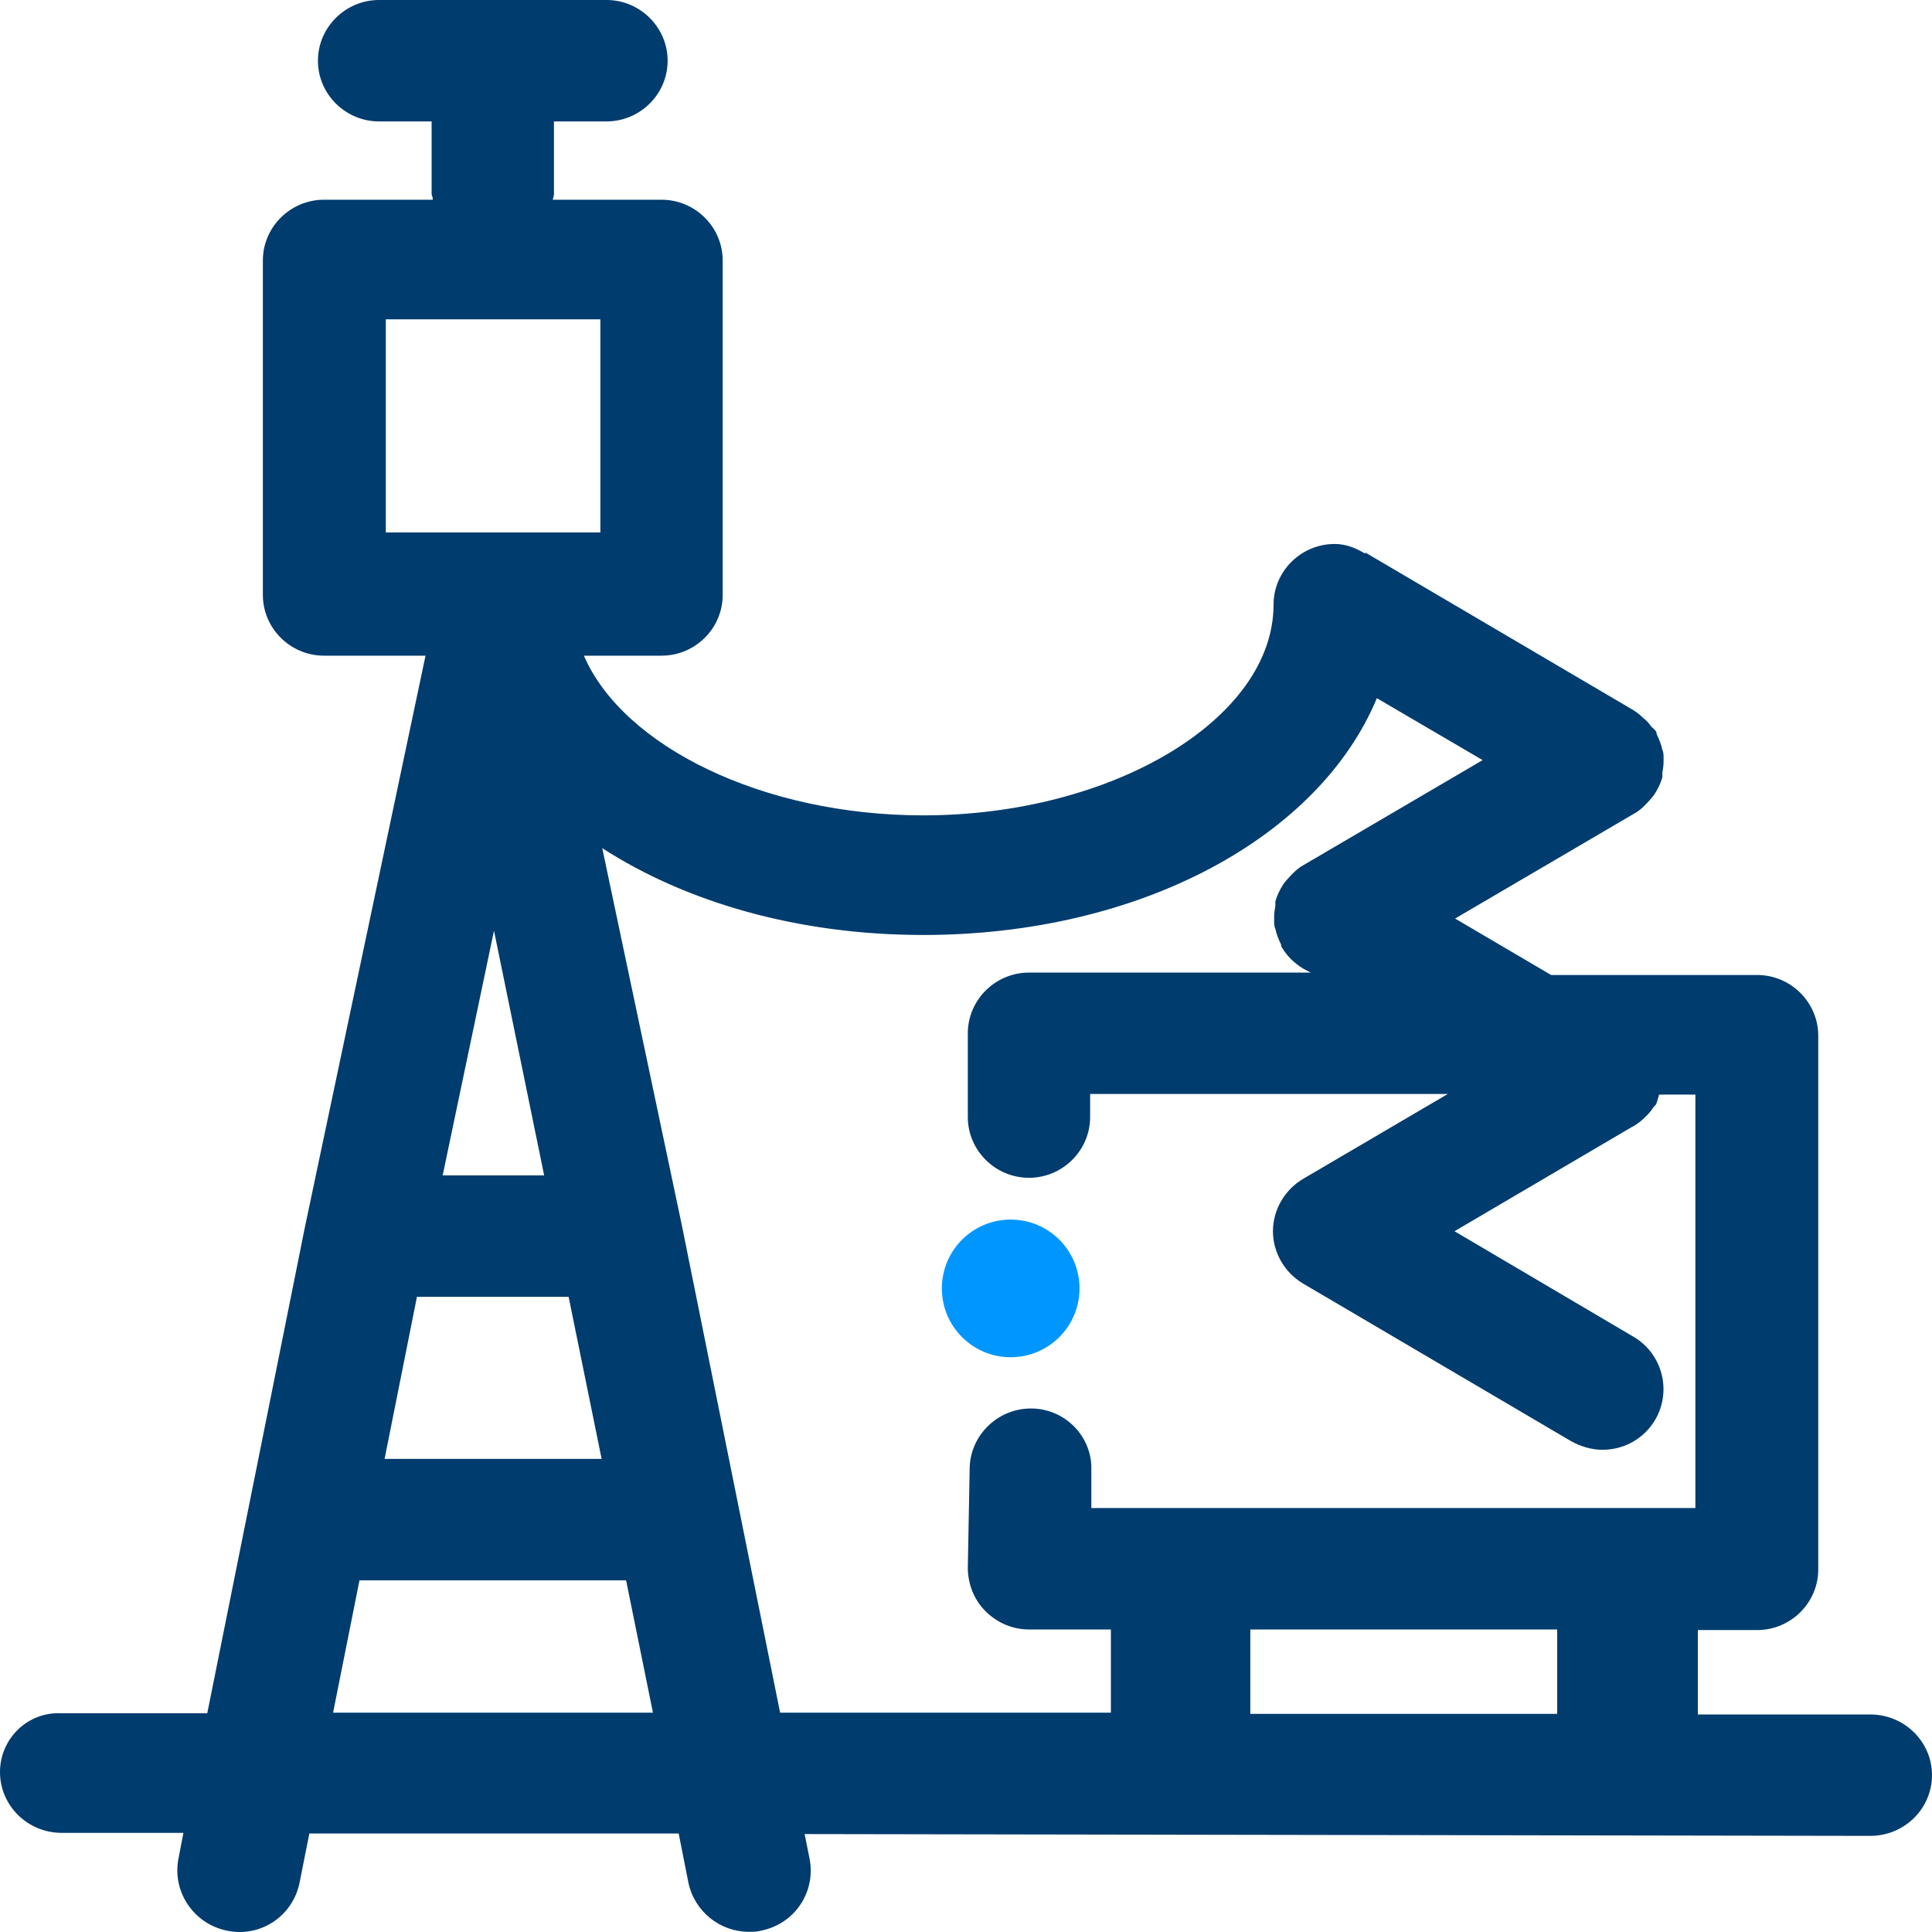 <svg width="32" height="32" viewBox="0 0 32 32" fill="none" xmlns="http://www.w3.org/2000/svg">
<g clip-path="url(#clip0_6758_91600)">
<path d="M30.977 28.397H28.122V26.999H29.104C29.661 26.999 30.116 26.547 30.116 25.994V17.155C30.116 16.602 29.661 16.149 29.104 16.149H25.691L24.101 15.214L27.068 13.475C27.18 13.414 27.261 13.324 27.342 13.233C27.362 13.213 27.372 13.193 27.392 13.173C27.453 13.082 27.504 12.982 27.534 12.871C27.534 12.851 27.534 12.821 27.534 12.801C27.544 12.74 27.554 12.68 27.554 12.62C27.554 12.6 27.554 12.569 27.554 12.549C27.554 12.509 27.554 12.459 27.534 12.419C27.514 12.328 27.483 12.248 27.443 12.167C27.433 12.147 27.443 12.127 27.423 12.107C27.402 12.077 27.372 12.057 27.352 12.037C27.311 11.976 27.261 11.926 27.21 11.886C27.17 11.845 27.129 11.815 27.089 11.785C27.089 11.785 27.068 11.775 27.058 11.765L22.613 9.151V9.171C22.461 9.08 22.299 9.01 22.106 9.01C21.549 9.01 21.094 9.462 21.094 10.015C21.094 11.906 18.43 13.505 15.291 13.505C12.628 13.505 10.319 12.358 9.671 10.86H10.957C11.514 10.86 11.97 10.408 11.97 9.854V4.314C11.97 3.761 11.514 3.308 10.957 3.308H9.154C9.154 3.308 9.175 3.248 9.175 3.218V2.011H10.046C10.602 2.011 11.058 1.559 11.058 1.006C11.058 0.453 10.602 0 10.046 0H6.278C5.722 0 5.266 0.453 5.266 1.006C5.266 1.559 5.722 2.011 6.278 2.011H7.149V3.218C7.149 3.218 7.17 3.278 7.17 3.308H5.367C4.81 3.308 4.354 3.761 4.354 4.314V9.854C4.354 10.408 4.81 10.86 5.367 10.86H7.048L5.053 20.312L3.433 28.377H1.023C0.456 28.347 0 28.799 0 29.352C0 29.905 0.456 30.358 1.023 30.358H3.038L2.957 30.78C2.846 31.333 3.21 31.866 3.757 31.977C4.314 32.097 4.851 31.735 4.962 31.182L5.124 30.368H11.241L11.402 31.182C11.504 31.665 11.929 31.997 12.405 31.997C12.476 31.997 12.537 31.997 12.608 31.977C13.165 31.866 13.519 31.333 13.408 30.78L13.327 30.378L30.977 30.408C31.544 30.408 32 29.956 32 29.402C32 28.849 31.544 28.397 30.977 28.397ZM8.182 15.415L9.013 19.468H7.332L8.182 15.415ZM6.39 8.819V5.289H9.944V8.819H6.39ZM6.906 21.479H9.418L9.965 24.164H6.37L6.906 21.479ZM5.519 28.357L5.954 26.175H10.37L10.815 28.367H5.519V28.357ZM25.792 28.387H20.709V26.989H25.792V28.387ZM28.081 24.978H18.076V24.355C18.096 23.802 17.651 23.339 17.094 23.329H17.073C16.527 23.329 16.071 23.771 16.061 24.314L16.03 25.963C16.03 26.235 16.132 26.497 16.324 26.688C16.517 26.879 16.77 26.989 17.043 26.989H18.4V28.367H12.921L11.291 20.282L9.975 14.048C11.362 14.943 13.215 15.486 15.291 15.486C18.896 15.486 21.853 13.857 22.805 11.564L24.557 12.59L21.59 14.329C21.479 14.389 21.398 14.48 21.317 14.57C21.296 14.591 21.286 14.611 21.266 14.631C21.205 14.721 21.154 14.822 21.124 14.932C21.124 14.953 21.124 14.983 21.124 15.003C21.114 15.063 21.104 15.124 21.104 15.184C21.104 15.204 21.104 15.234 21.104 15.254C21.104 15.294 21.104 15.345 21.124 15.385C21.144 15.476 21.175 15.556 21.215 15.636C21.225 15.657 21.215 15.677 21.235 15.697C21.337 15.868 21.489 15.998 21.651 16.079L21.711 16.109H17.043C16.486 16.109 16.03 16.562 16.03 17.115V18.502C16.03 19.055 16.486 19.508 17.043 19.508C17.6 19.508 18.056 19.055 18.056 18.502V18.12H23.98L21.58 19.528C21.276 19.709 21.084 20.041 21.084 20.393C21.084 20.745 21.276 21.076 21.58 21.258L26.025 23.872C26.187 23.962 26.37 24.013 26.542 24.013C26.886 24.013 27.22 23.842 27.413 23.52C27.696 23.037 27.534 22.424 27.058 22.142L24.091 20.393L27.018 18.673C27.139 18.613 27.251 18.512 27.342 18.402C27.352 18.392 27.362 18.372 27.372 18.361C27.382 18.341 27.402 18.321 27.423 18.301C27.453 18.251 27.453 18.201 27.473 18.16C27.473 18.15 27.473 18.14 27.483 18.13H28.081V24.958V24.978Z" fill="#003C6E"/>
<path d="M16.74 22.48C17.37 22.48 17.88 21.97 17.88 21.34C17.88 20.71 17.37 20.2 16.74 20.2C16.11 20.2 15.6 20.71 15.6 21.34C15.6 21.97 16.11 22.48 16.74 22.48Z" fill="#0096FF"/>
</g>
<defs>
<clipPath id="clip0_6758_91600">
<rect width="32" height="32" fill="white"/>
</clipPath>
</defs>
</svg>

